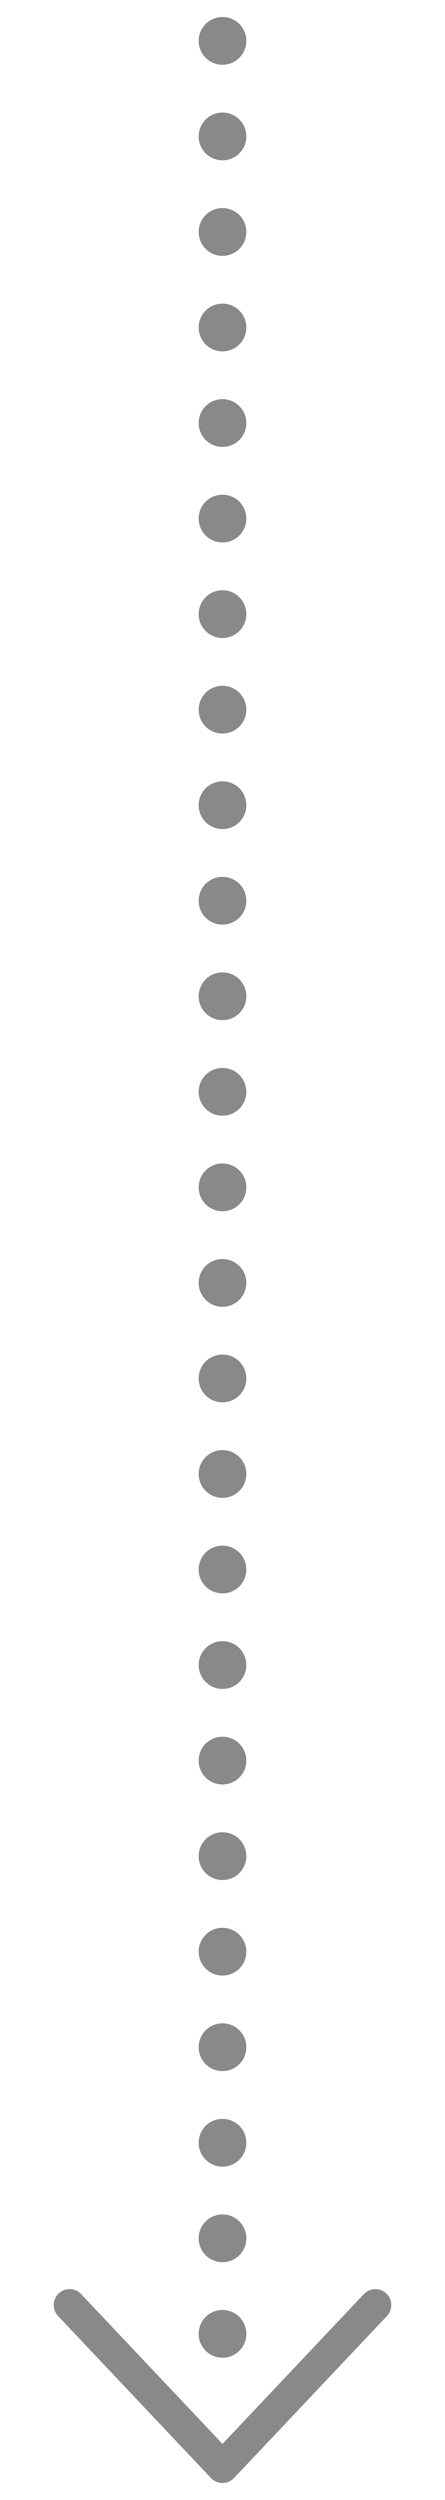 <?xml version="1.0" encoding="utf-8"?>
<!-- Generator: Adobe Illustrator 28.6.0, SVG Export Plug-In . SVG Version: 9.03 Build 54939)  -->
<!DOCTYPE svg PUBLIC "-//W3C//DTD SVG 1.1//EN" "http://www.w3.org/Graphics/SVG/1.1/DTD/svg11.dtd">
<svg version="1.1" id="レイヤー_2" xmlns="http://www.w3.org/2000/svg" xmlns:xlink="http://www.w3.org/1999/xlink" x="0px"
	 y="0px" viewBox="0 0 28 157" style="enable-background:new 0 0 28 157;" xml:space="preserve">
<g>
	<path style="fill:#888988;" d="M12.5,74.567c0-0.83,0.67-1.5,1.5-1.5l0,0c0.83,0,1.5,0.67,1.5,1.5l0,0c0,0.83-0.67,1.5-1.5,1.5l0,0
		C13.17,76.067,12.5,75.397,12.5,74.567z M12.5,68.567c0-0.83,0.67-1.5,1.5-1.5l0,0c0.83,0,1.5,0.67,1.5,1.5l0,0
		c0,0.83-0.67,1.5-1.5,1.5l0,0C13.17,70.067,12.5,69.397,12.5,68.567z M12.5,62.567c0-0.83,0.67-1.5,1.5-1.5l0,0
		c0.83,0,1.5,0.67,1.5,1.5l0,0c0,0.83-0.67,1.5-1.5,1.5l0,0C13.17,64.067,12.5,63.397,12.5,62.567z M12.5,56.567
		c0-0.83,0.67-1.5,1.5-1.5l0,0c0.83,0,1.5,0.67,1.5,1.5l0,0c0,0.83-0.67,1.5-1.5,1.5l0,0C13.17,58.067,12.5,57.397,12.5,56.567z
		 M12.5,50.567c0-0.83,0.67-1.5,1.5-1.5l0,0c0.83,0,1.5,0.67,1.5,1.5l0,0c0,0.83-0.67,1.5-1.5,1.5l0,0
		C13.17,52.067,12.5,51.397,12.5,50.567z M12.5,44.567c0-0.83,0.67-1.5,1.5-1.5l0,0c0.83,0,1.5,0.67,1.5,1.5l0,0
		c0,0.83-0.67,1.5-1.5,1.5l0,0C13.17,46.067,12.5,45.397,12.5,44.567z M12.5,38.567c0-0.83,0.67-1.5,1.5-1.5l0,0
		c0.83,0,1.5,0.67,1.5,1.5l0,0c0,0.83-0.67,1.5-1.5,1.5l0,0C13.17,40.067,12.5,39.397,12.5,38.567z M12.5,32.567
		c0-0.83,0.67-1.5,1.5-1.5l0,0c0.83,0,1.5,0.67,1.5,1.5l0,0c0,0.83-0.67,1.5-1.5,1.5l0,0C13.17,34.067,12.5,33.397,12.5,32.567z
		 M12.5,26.567c0-0.83,0.67-1.5,1.5-1.5l0,0c0.83,0,1.5,0.67,1.5,1.5l0,0c0,0.83-0.67,1.5-1.5,1.5l0,0
		C13.17,28.067,12.5,27.397,12.5,26.567z M12.5,20.567c0-0.83,0.67-1.5,1.5-1.5l0,0c0.83,0,1.5,0.67,1.5,1.5l0,0
		c0,0.83-0.67,1.5-1.5,1.5l0,0C13.17,22.067,12.5,21.397,12.5,20.567z M12.5,14.567c0-0.83,0.67-1.5,1.5-1.5l0,0
		c0.83,0,1.5,0.67,1.5,1.5l0,0c0,0.83-0.67,1.5-1.5,1.5l0,0C13.17,16.067,12.5,15.397,12.5,14.567z M12.5,8.567
		c0-0.83,0.67-1.5,1.5-1.5l0,0c0.83,0,1.5,0.67,1.5,1.5l0,0c0,0.83-0.67,1.5-1.5,1.5l0,0C13.17,10.067,12.5,9.397,12.5,8.567z
		 M12.5,2.567c0-0.83,0.67-1.5,1.5-1.5l0,0c0.83,0,1.5,0.67,1.5,1.5l0,0c0,0.83-0.67,1.5-1.5,1.5l0,0
		C13.17,4.067,12.5,3.397,12.5,2.567z"/>
	<path style="fill:#888988;" d="M12.5,146.567c0-0.83,0.67-1.5,1.5-1.5l0,0c0.83,0,1.5,0.67,1.5,1.5l0,0c0,0.83-0.67,1.5-1.5,1.5l0,0
		C13.17,148.067,12.5,147.397,12.5,146.567z M12.5,140.567c0-0.83,0.67-1.5,1.5-1.5l0,0c0.83,0,1.5,0.67,1.5,1.5l0,0
		c0,0.83-0.67,1.5-1.5,1.5l0,0C13.17,142.067,12.5,141.397,12.5,140.567z M12.5,134.567c0-0.83,0.67-1.5,1.5-1.5l0,0
		c0.83,0,1.5,0.67,1.5,1.5l0,0c0,0.83-0.67,1.5-1.5,1.5l0,0C13.17,136.067,12.5,135.397,12.5,134.567z M12.5,128.567
		c0-0.83,0.67-1.5,1.5-1.5l0,0c0.83,0,1.5,0.67,1.5,1.5l0,0c0,0.83-0.67,1.5-1.5,1.5l0,0C13.17,130.067,12.5,129.397,12.5,128.567z
		 M12.5,122.567c0-0.83,0.67-1.5,1.5-1.5l0,0c0.83,0,1.5,0.67,1.5,1.5l0,0c0,0.83-0.67,1.5-1.5,1.5l0,0
		C13.17,124.067,12.5,123.397,12.5,122.567z M12.5,116.567c0-0.83,0.67-1.5,1.5-1.5l0,0c0.83,0,1.5,0.67,1.5,1.5l0,0
		c0,0.83-0.67,1.5-1.5,1.5l0,0C13.17,118.067,12.5,117.397,12.5,116.567z M12.5,110.567c0-0.83,0.67-1.5,1.5-1.5l0,0
		c0.83,0,1.5,0.67,1.5,1.5l0,0c0,0.83-0.67,1.5-1.5,1.5l0,0C13.17,112.067,12.5,111.397,12.5,110.567z M12.5,104.567
		c0-0.83,0.67-1.5,1.5-1.5l0,0c0.83,0,1.5,0.67,1.5,1.5l0,0c0,0.83-0.67,1.5-1.5,1.5l0,0C13.17,106.067,12.5,105.397,12.5,104.567z
		 M12.5,98.567c0-0.83,0.67-1.5,1.5-1.5l0,0c0.83,0,1.5,0.67,1.5,1.5l0,0c0,0.83-0.67,1.5-1.5,1.5l0,0
		C13.17,100.067,12.5,99.397,12.5,98.567z M12.5,92.567c0-0.83,0.67-1.5,1.5-1.5l0,0c0.83,0,1.5,0.67,1.5,1.5l0,0
		c0,0.83-0.67,1.5-1.5,1.5l0,0C13.17,94.067,12.5,93.397,12.5,92.567z M12.5,86.567c0-0.83,0.67-1.5,1.5-1.5l0,0
		c0.83,0,1.5,0.67,1.5,1.5l0,0c0,0.83-0.67,1.5-1.5,1.5l0,0C13.17,88.067,12.5,87.397,12.5,86.567z M12.5,80.567
		c0-0.83,0.67-1.5,1.5-1.5l0,0c0.83,0,1.5,0.67,1.5,1.5l0,0c0,0.83-0.67,1.5-1.5,1.5l0,0C13.17,82.067,12.5,81.397,12.5,80.567z"/>
	<path style="fill:#888988;" d="M14,155.933c-0.275,0-0.538-0.113-0.727-0.312l-9.62-10.174c-0.38-0.401-0.361-1.034,0.039-1.414
		c0.4-0.379,1.034-0.363,1.414,0.039L14,153.478l8.894-9.406c0.38-0.402,1.014-0.418,1.414-0.039c0.4,0.38,0.419,1.013,0.039,1.414
		l-9.62,10.174C14.538,155.819,14.275,155.933,14,155.933z"/>
</g>
</svg>

